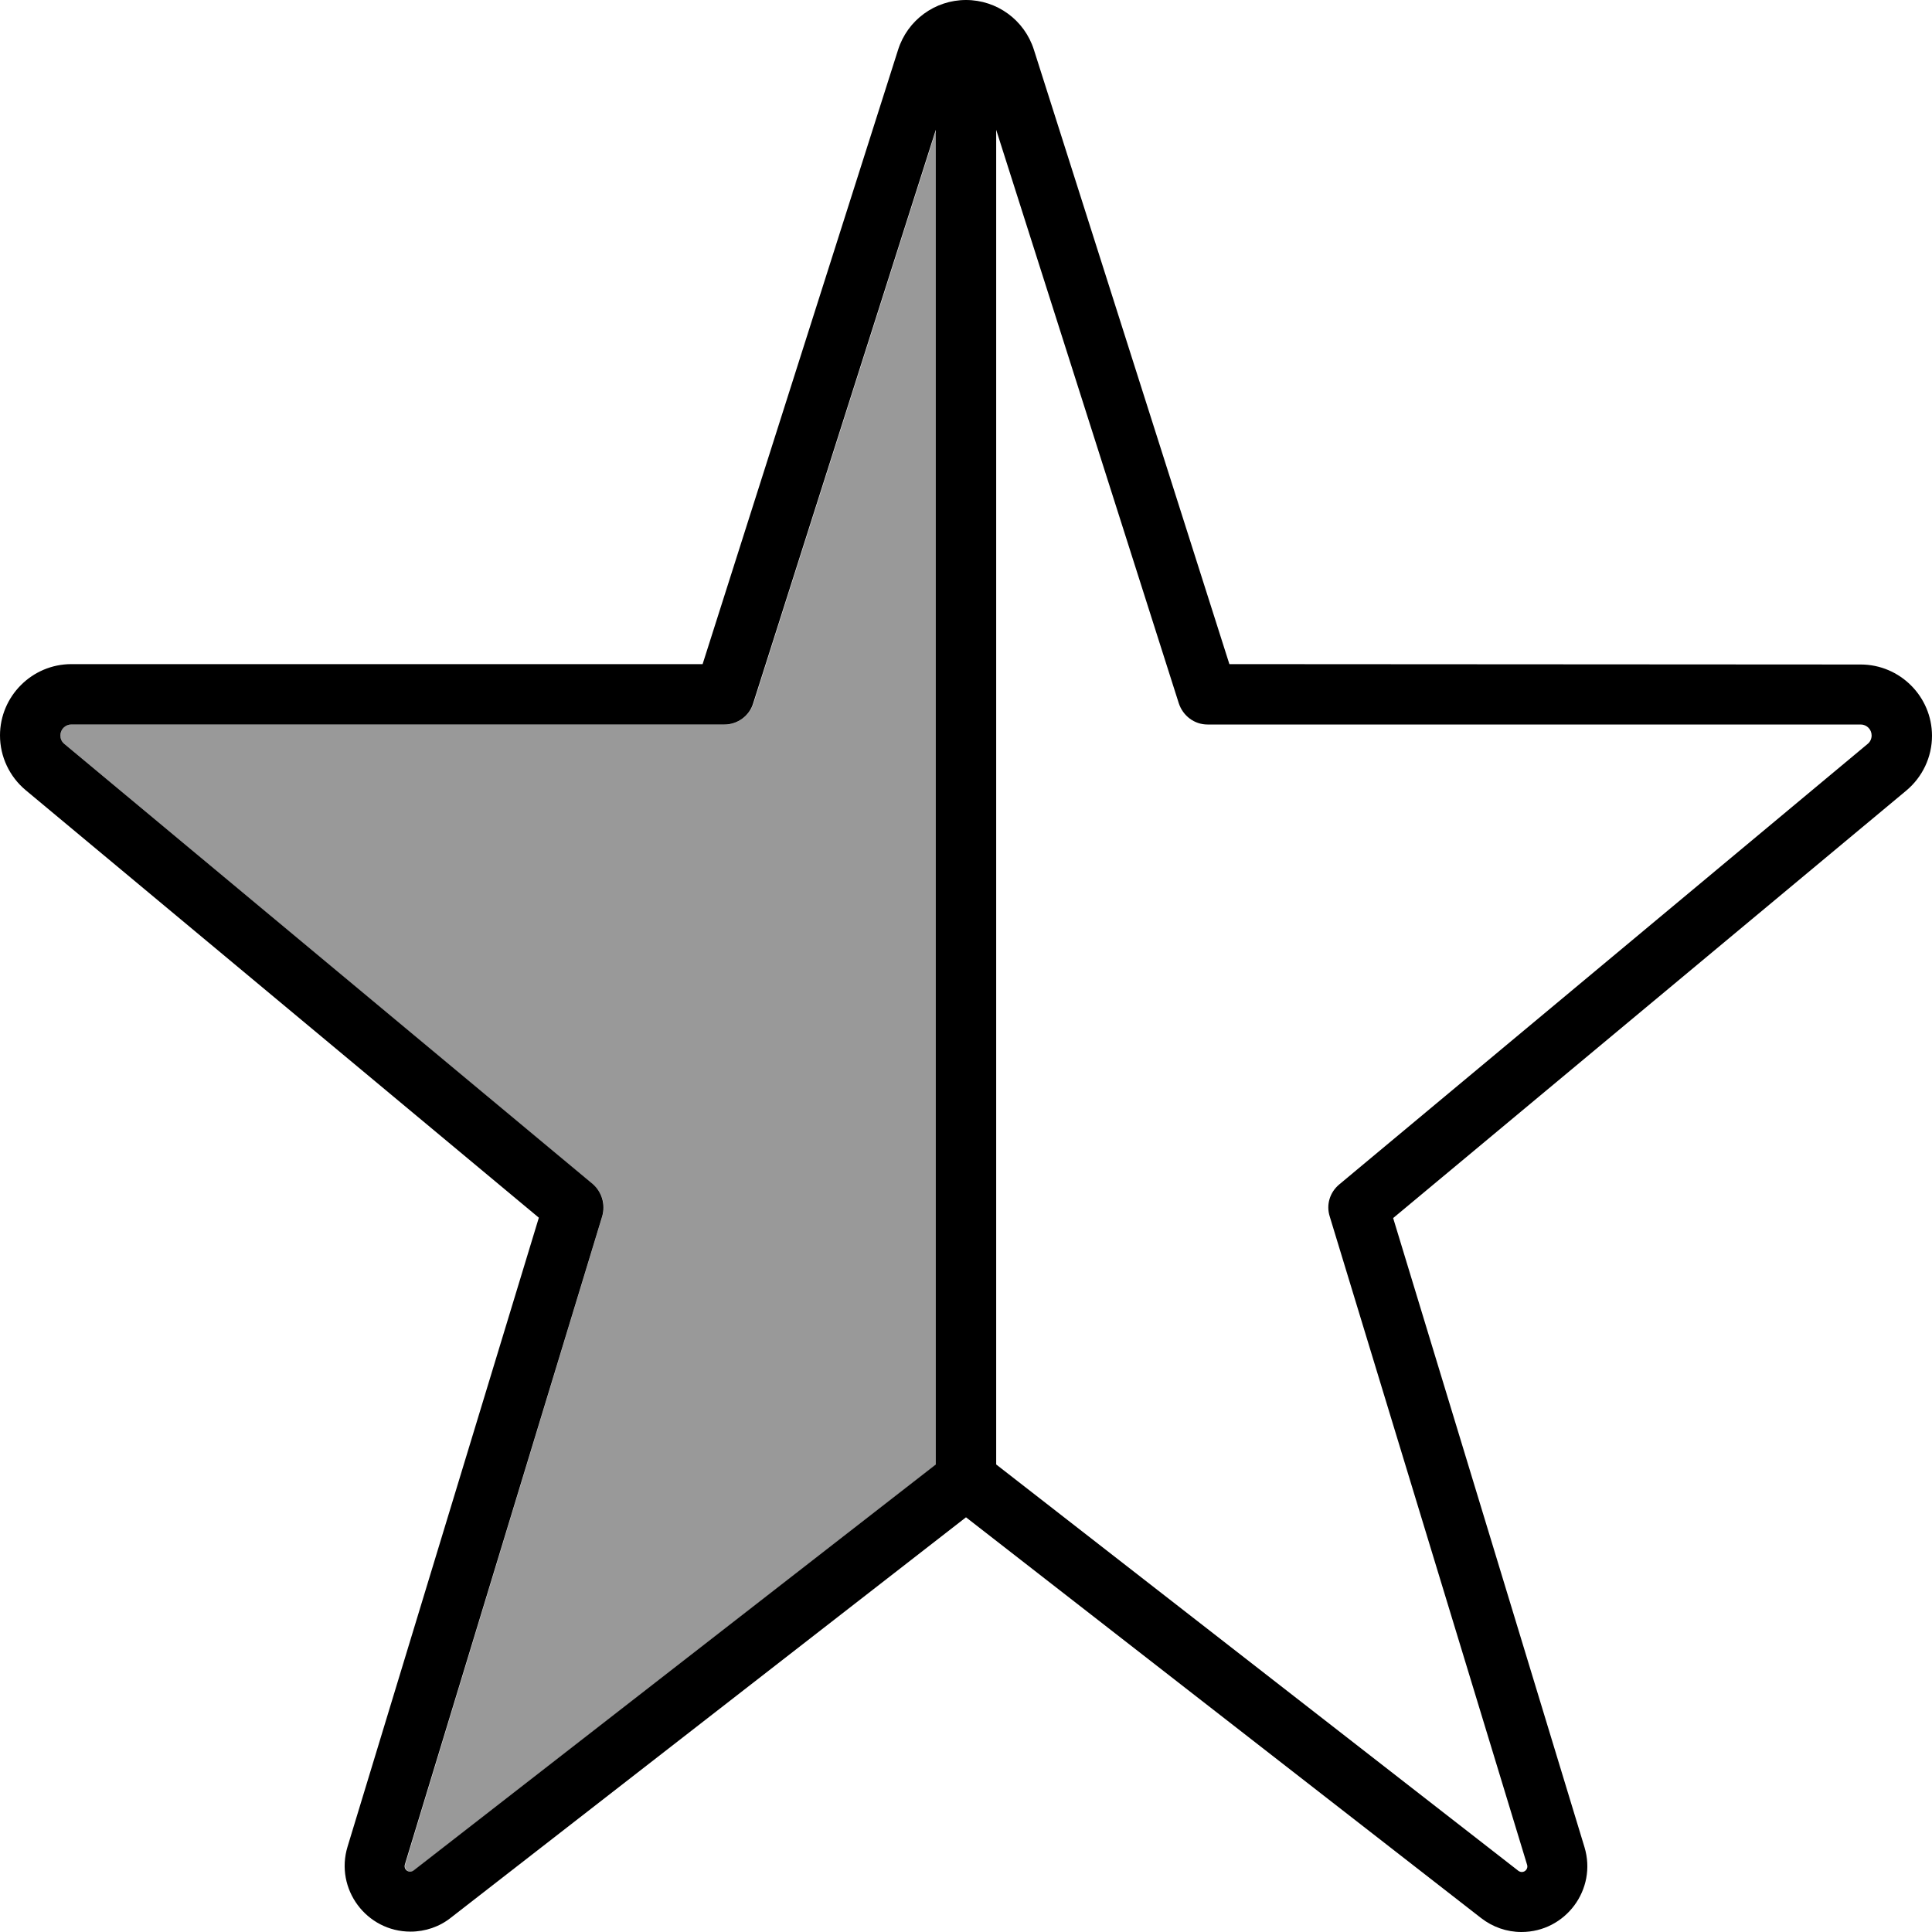<svg xmlns="http://www.w3.org/2000/svg" viewBox="0 0 512 512"><!--! Font Awesome Pro 7.0.0 by @fontawesome - https://fontawesome.com License - https://fontawesome.com/license (Commercial License) Copyright 2025 Fonticons, Inc. --><path style="fill:currentColor;opacity:.4" d="M16 194.9c0 .9 .4 1.7 1 2.2L157.1 313.9c2.5 2.1 3.5 5.4 2.5 8.5L107.4 494.1c-.3 .9 .4 1.9 1.4 1.9 .3 0 .6-.1 .9-.3l138.4-107.6 0-353.7-48.4 152c-1.1 3.3-4.1 5.6-7.6 5.6L18.9 192c-1.6 0-2.9 1.3-2.9 2.9z"/><path style="fill:currentColor;opacity:1" d="M248 34.4l0 353.7-138.4 107.6c-.3 .2-.6 .3-.9 .3-1 0-1.7-.9-1.4-1.9l52.3-171.8c.9-3.1-.1-6.4-2.5-8.5L17 197.1c-.7-.6-1-1.4-1-2.2 0-1.6 1.3-2.9 2.9-2.9L192 192c3.5 0 6.6-2.3 7.6-5.6L248 34.4zm16 353.7l0-353.7 48.4 152c1.1 3.3 4.1 5.6 7.6 5.6l173.1 0c1.6 0 2.9 1.3 2.9 2.9 0 .9-.4 1.7-1 2.2L354.9 313.9c-2.5 2.1-3.5 5.4-2.5 8.5l52.3 171.8c.3 .9-.4 1.9-1.4 1.9-.3 0-.6-.1-.9-.3L264 388.1zM256 0c-8.2 0-15.5 5.3-18 13.2L186.2 176 18.9 176c-10.4 0-18.9 8.5-18.9 18.9 0 5.6 2.5 10.9 6.8 14.5l136 113.3-50.7 166.7c-3.4 11.2 5 22.5 16.7 22.5 3.9 0 7.7-1.3 10.7-3.7L256 402.1 392.5 508.3c3.1 2.4 6.8 3.7 10.7 3.7 11.7 0 20.1-11.3 16.7-22.5l-50.7-166.7 136-113.3c4.3-3.6 6.8-8.9 6.8-14.5 0-10.4-8.5-18.9-18.9-18.9L325.8 176 274 13.2C271.5 5.3 264.2 0 256 0z"/></svg>